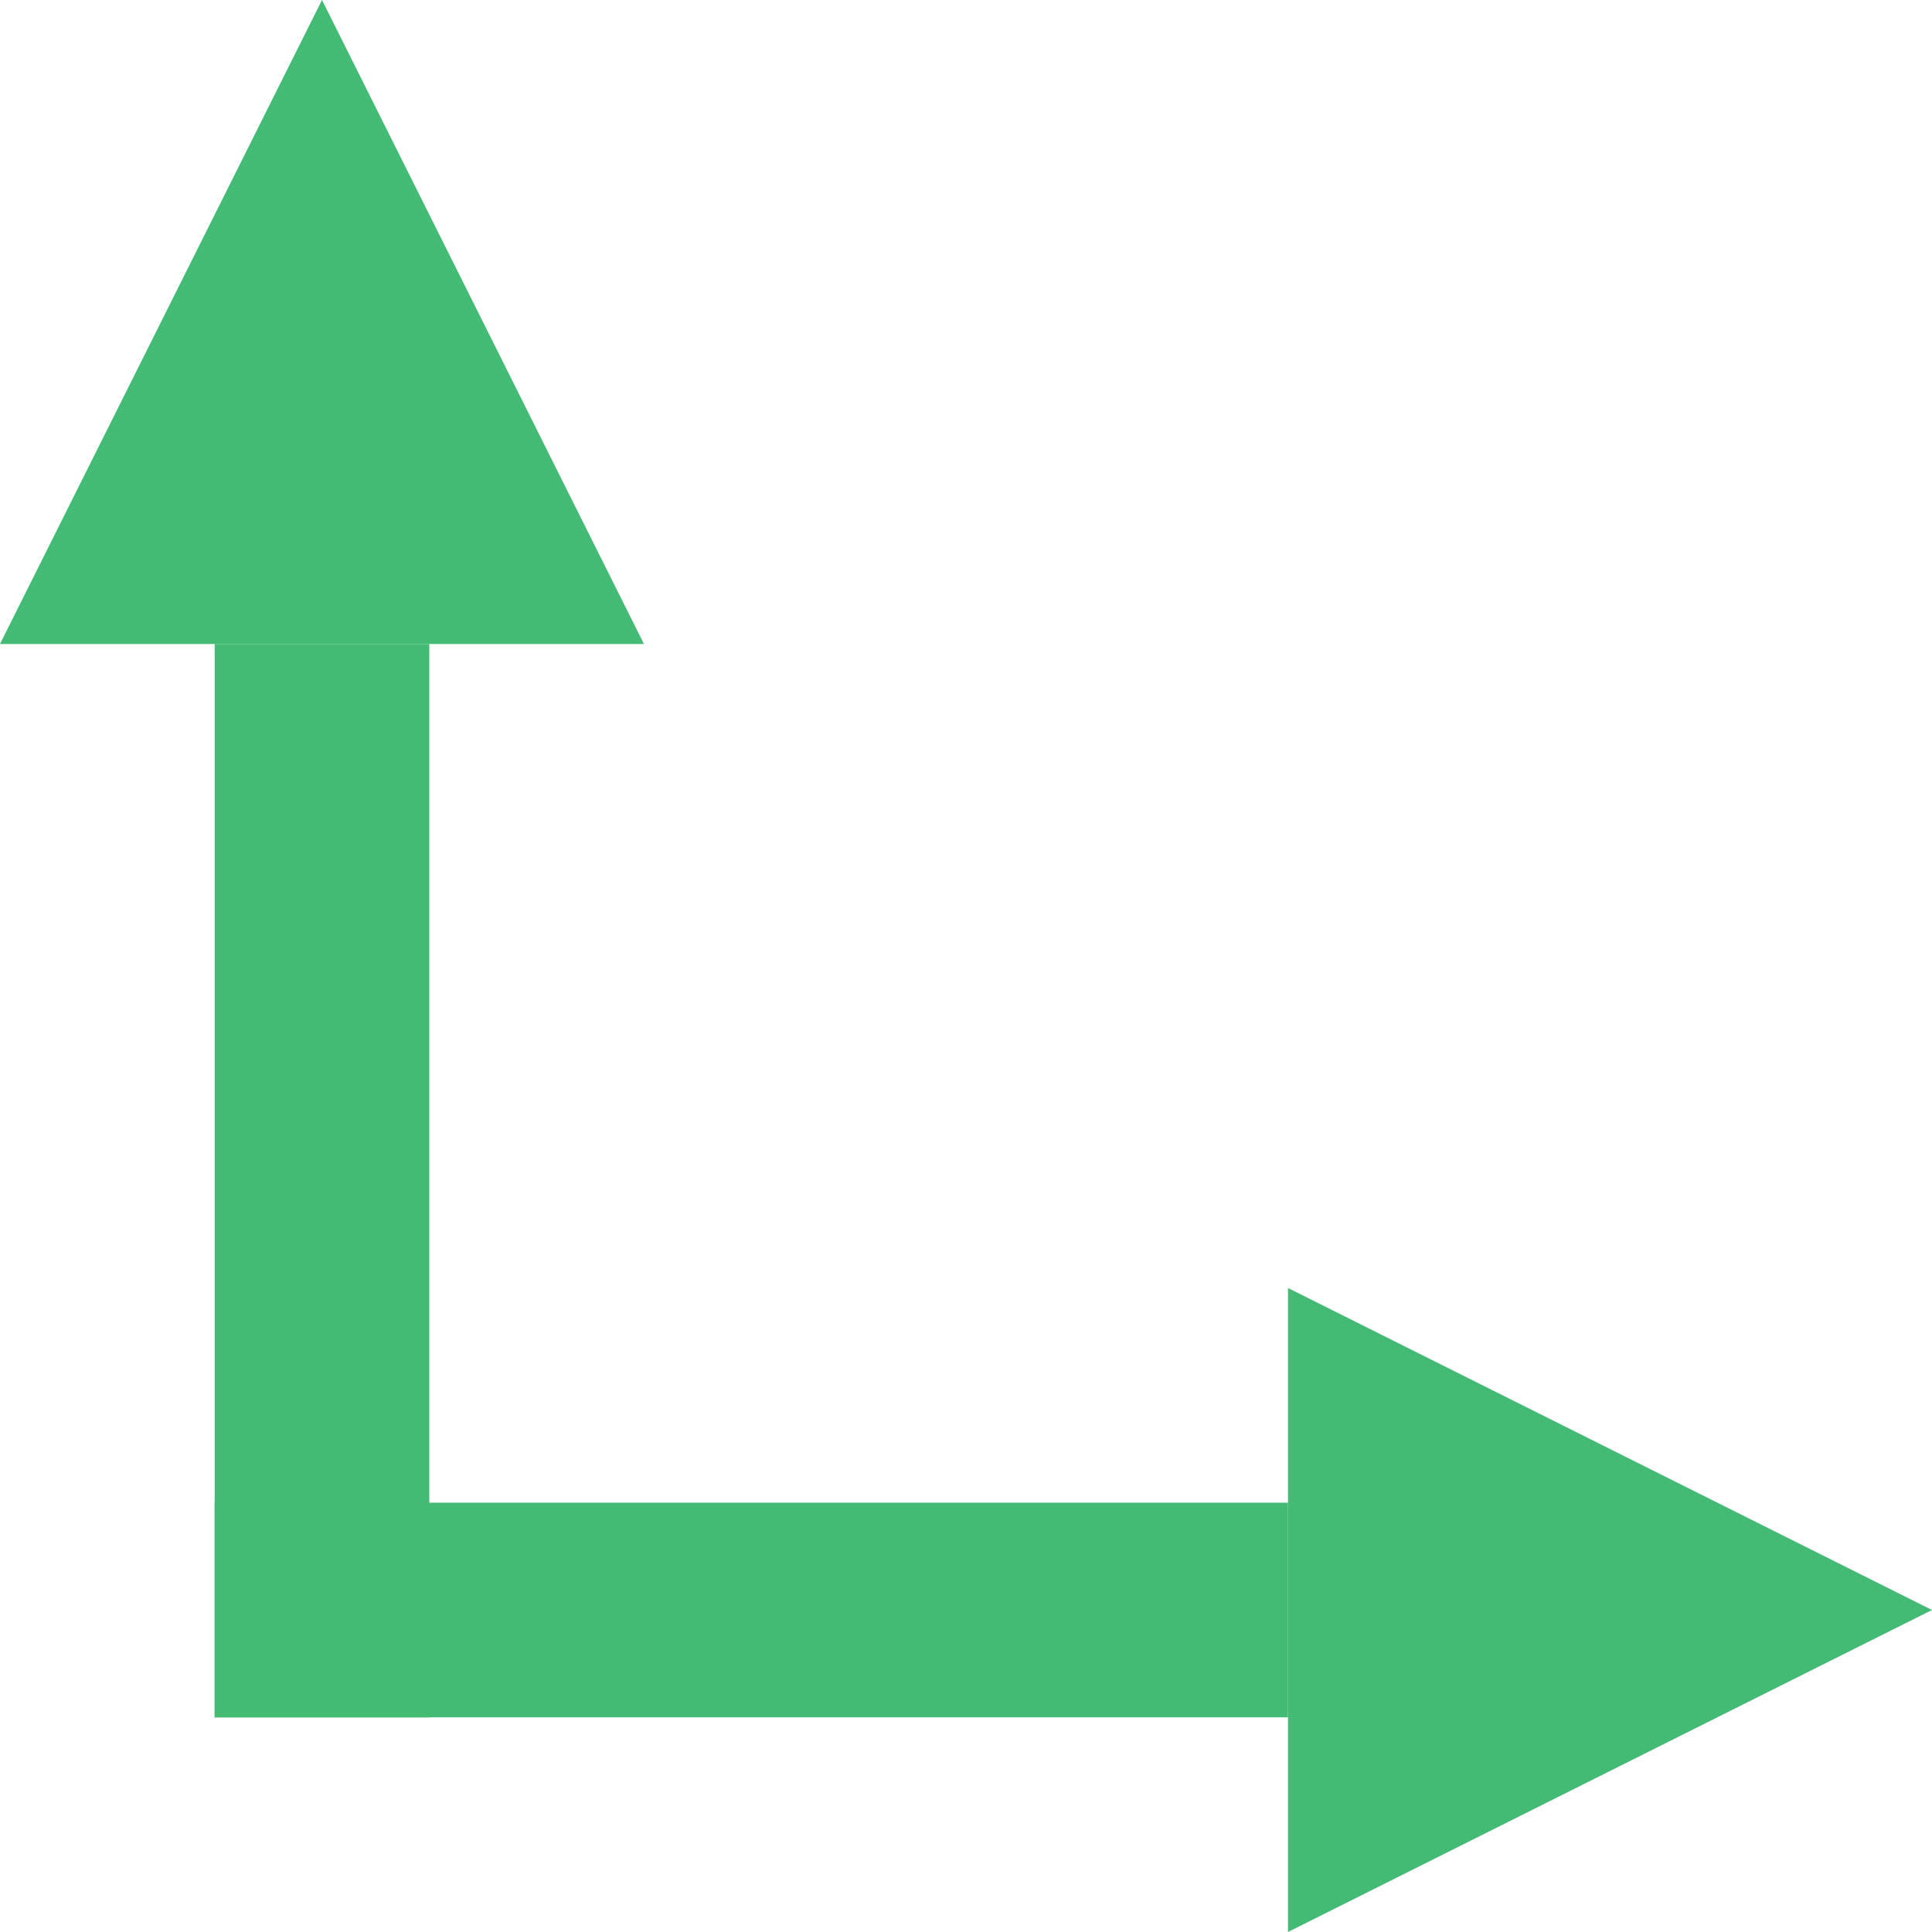 <?xml version="1.0" encoding="UTF-8"?>
<svg width="27px" height="27px" viewBox="0 0 27 27" version="1.1" xmlns="http://www.w3.org/2000/svg" xmlns:xlink="http://www.w3.org/1999/xlink">
    <!-- Generator: Sketch 54.1 (76490) - https://sketchapp.com -->
    <title>Group 4</title>
    <desc>Created with Sketch.</desc>
    <g id="Page-1" stroke="none" stroke-width="1" fill="none" fill-rule="evenodd">
        <g id="apice" transform="translate(-152, -1159)" fill="#43BB74" fill-rule="nonzero">
            <g id="Group-4" transform="translate(152, 1159)">
                <rect id="Rectangle-Copy-13" x="3" y="9" width="3" height="15"></rect>
                <rect id="Rectangle-Copy-14" x="3" y="21" width="15" height="3"></rect>
                <polygon id="Line-Copy-5" points="27 22.5 18 27 18 18"></polygon>
                <polygon id="Line-Copy-6" transform="translate(4.5, 4.5) rotate(-90) translate(-4.5, -4.5) " points="9 4.5 0 9 0 0"></polygon>
            </g>
        </g>
    </g>
</svg>